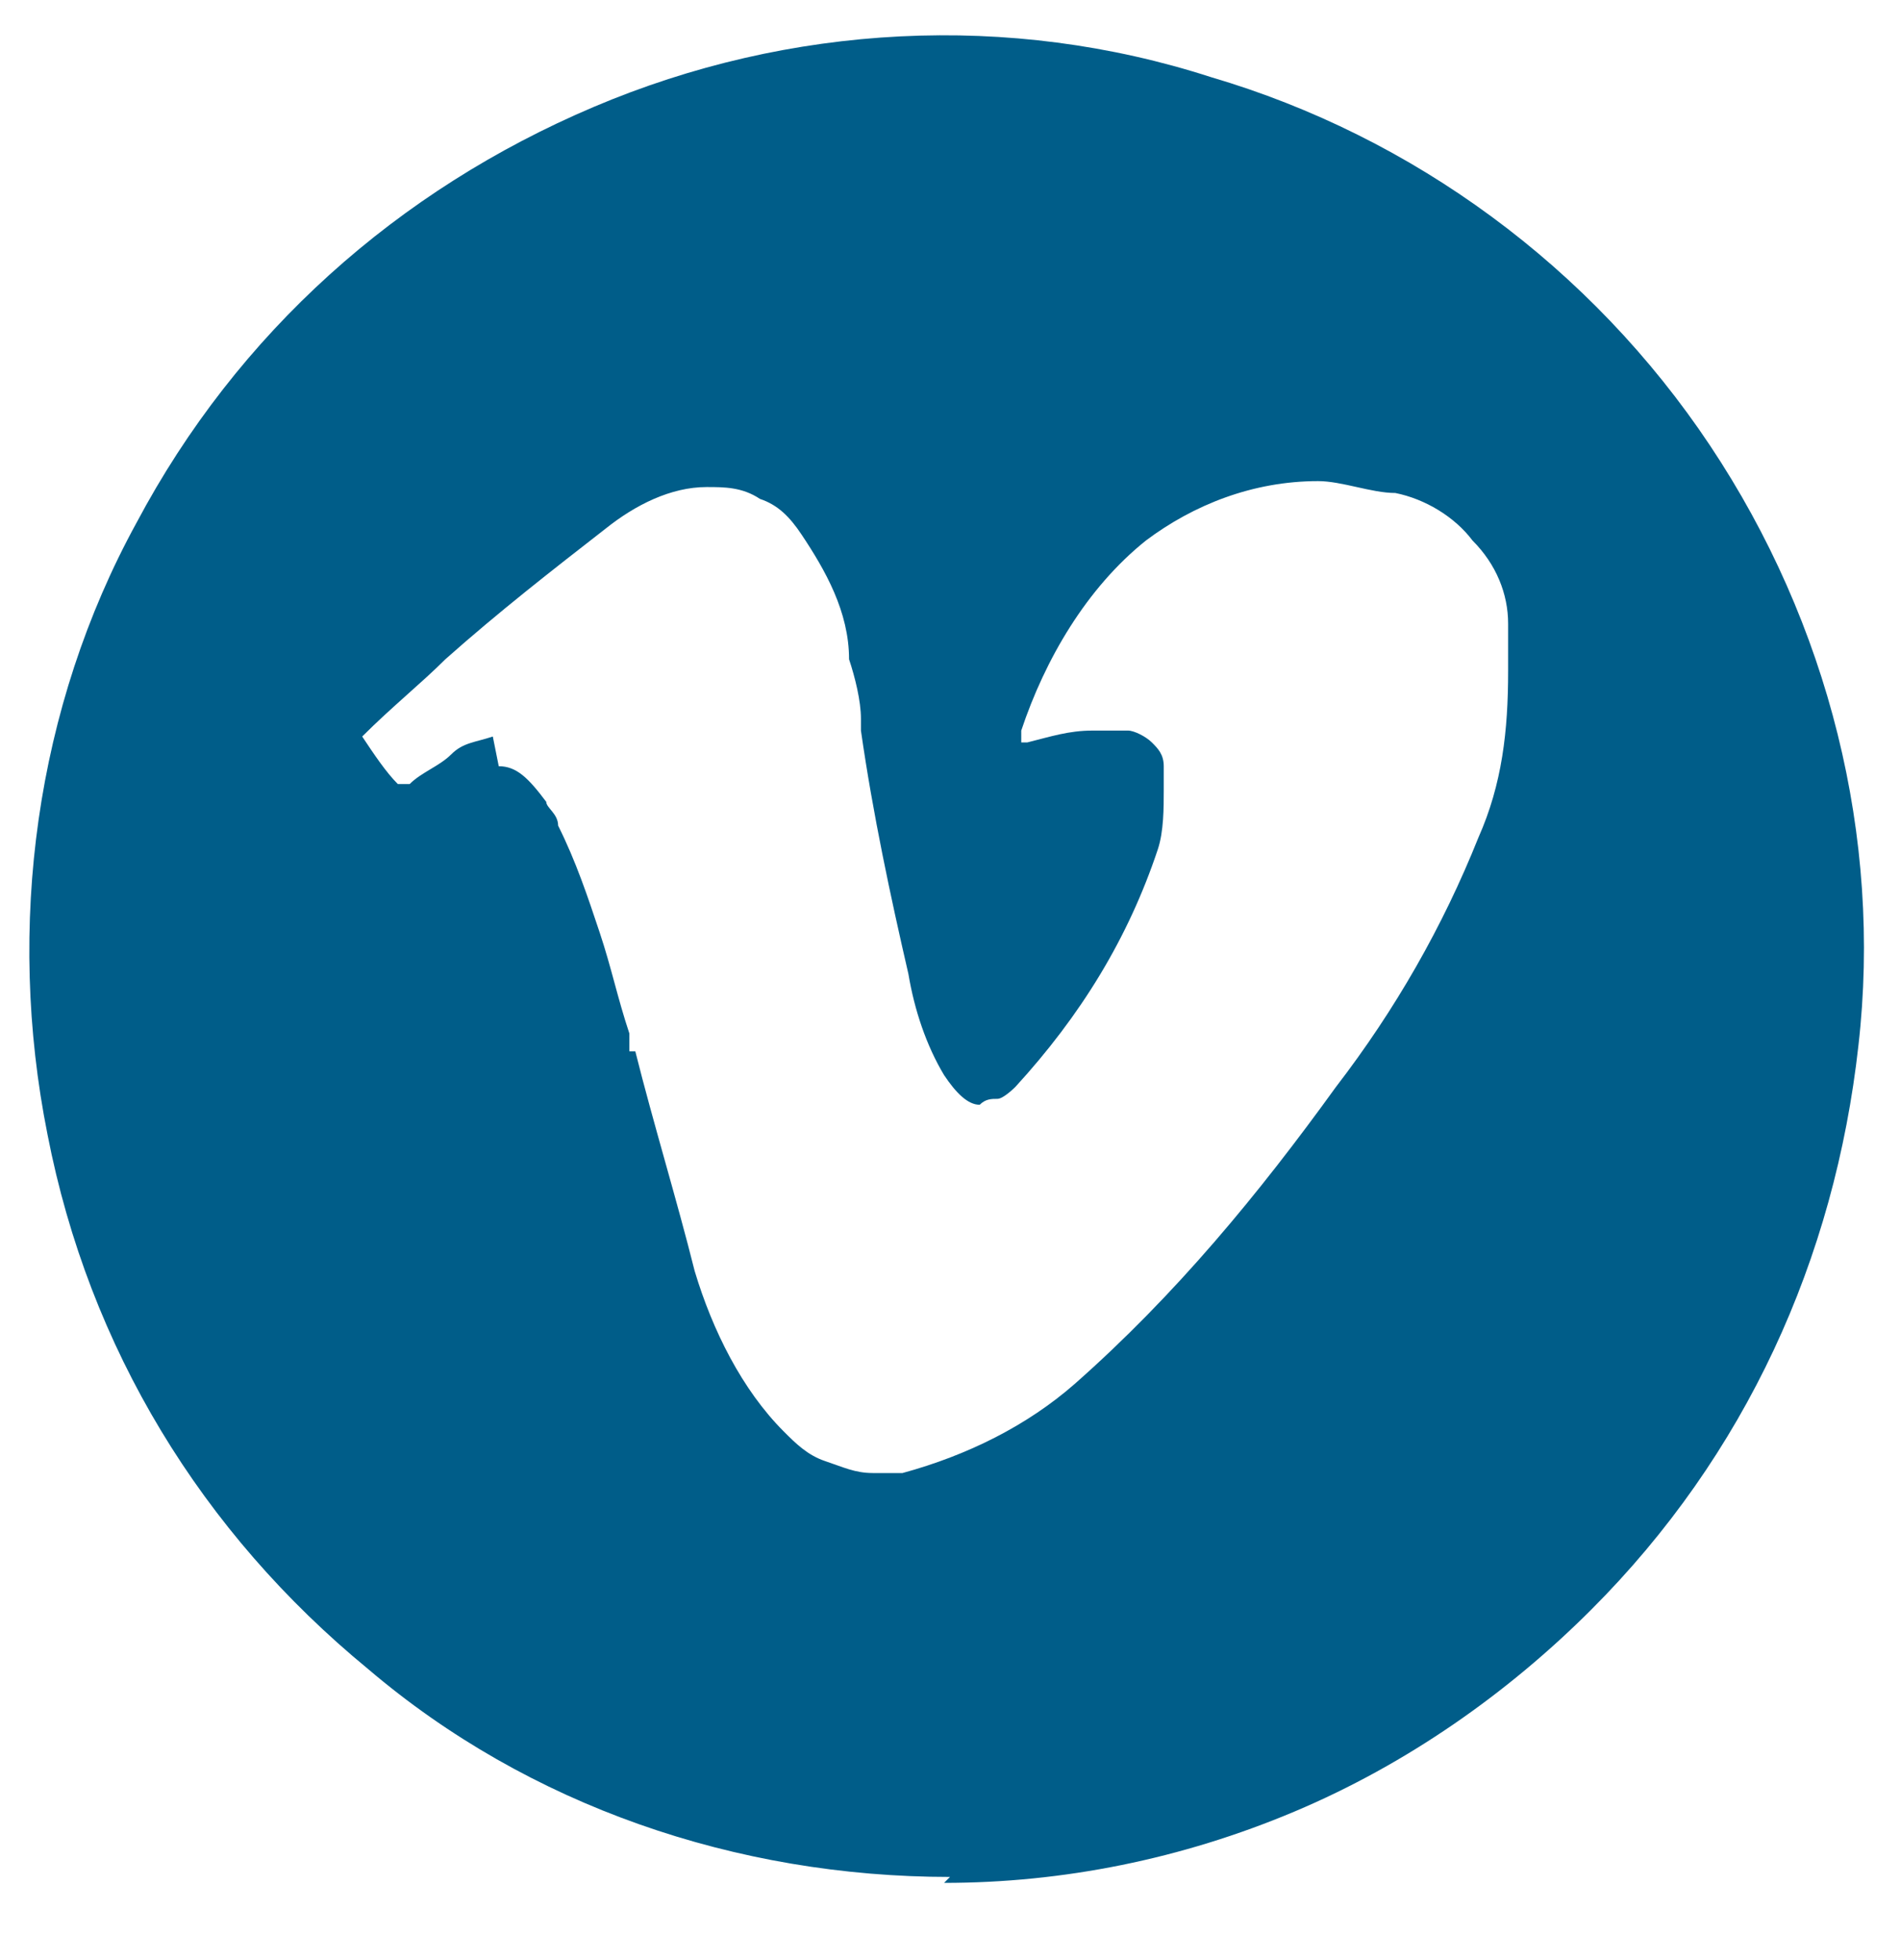 <?xml version="1.0" encoding="UTF-8"?>
<svg id="Calque_1" xmlns="http://www.w3.org/2000/svg" xmlns:xlink="http://www.w3.org/1999/xlink" version="1.1" viewBox="0 0 32 33">
  <!-- Generator: Adobe Illustrator 29.7.1, SVG Export Plug-In . SVG Version: 2.1.1 Build 8)  -->
  <defs>
    <style>
      .st0 {
        fill: none;
      }

      .st1 {
        fill: #005d89;
      }

      .st2 {
        clip-path: url(#clippath);
      }
    </style>
    <clipPath id="clippath">
      <rect class="st0" y=".1" width="32" height="32"/>
    </clipPath>
  </defs>
  <g class="st2">
    <path class="st1" d="M16,31.6c-3.6,0-7.1-1.2-9.8-3.5-2.8-2.3-4.7-5.4-5.4-9-.7-3.5-.2-7.2,1.5-10.3,1.7-3.2,4.4-5.6,7.7-7,3.3-1.4,7-1.6,10.4-.5,3.4,1,6.4,3.2,8.4,6.2,2,3,2.9,6.6,2.5,10.1-.4,3.6-1.9,6.9-4.5,9.5-1.4,1.4-3.1,2.6-5,3.4-1.9.8-3.9,1.2-5.9,1.2ZM8.4,12.9c.3,0,.5.2.8.6,0,.1.2.2.2.4.3.6.5,1.2.7,1.8.2.6.3,1.1.5,1.7v.3c0,0,.1,0,.1,0,.3,1.2.7,2.5,1,3.7.3,1,.8,2,1.5,2.7.2.2.4.4.7.5.3.1.5.2.8.2.2,0,.3,0,.5,0,1.1-.3,2.1-.8,2.9-1.5,1.7-1.5,3.1-3.2,4.4-5,1-1.3,1.8-2.7,2.4-4.2.4-.9.5-1.8.5-2.8,0,0,0,0,0-.1h0c0-.3,0-.5,0-.7,0-.5-.2-1-.6-1.4-.3-.4-.8-.7-1.3-.8-.4,0-.9-.2-1.3-.2-1.1,0-2.1.4-2.9,1-1,.8-1.7,2-2.1,3.2,0,0,0,.2,0,.2,0,0,0,0,0,0,0,0,0,0,0,0,0,0,0,0,.1,0,.4-.1.7-.2,1.1-.2,0,0,.2,0,.2,0,.1,0,.3,0,.4,0,.1,0,.3.1.4.2.1.1.2.2.2.4,0,.1,0,.3,0,.4,0,.3,0,.7-.1,1-.5,1.5-1.3,2.8-2.4,4,0,0-.2.2-.3.2-.1,0-.2,0-.3.1-.2,0-.4-.2-.6-.5-.3-.5-.5-1.1-.6-1.7-.3-1.3-.6-2.7-.8-4.1h0s0-.2,0-.2c0-.3-.1-.7-.2-1,0-.8-.4-1.5-.8-2.1-.2-.3-.4-.5-.7-.6-.3-.2-.6-.2-.9-.2h0c-.6,0-1.2.3-1.7.7-.9.7-1.8,1.4-2.7,2.2h0c-.4.4-.9.8-1.4,1.3,0,0,0,0,0,0,0,0,0,0,0,0,0,0,0,0,0,0,0,0,0,0,0,0h0c.2.3.4.6.6.8,0,0,0,0,0,0,0,0,0,0,0,0,0,0,.1,0,.2,0,.2-.2.5-.3.7-.5.2-.2.4-.2.7-.3Z"/>
  </g>
</svg>